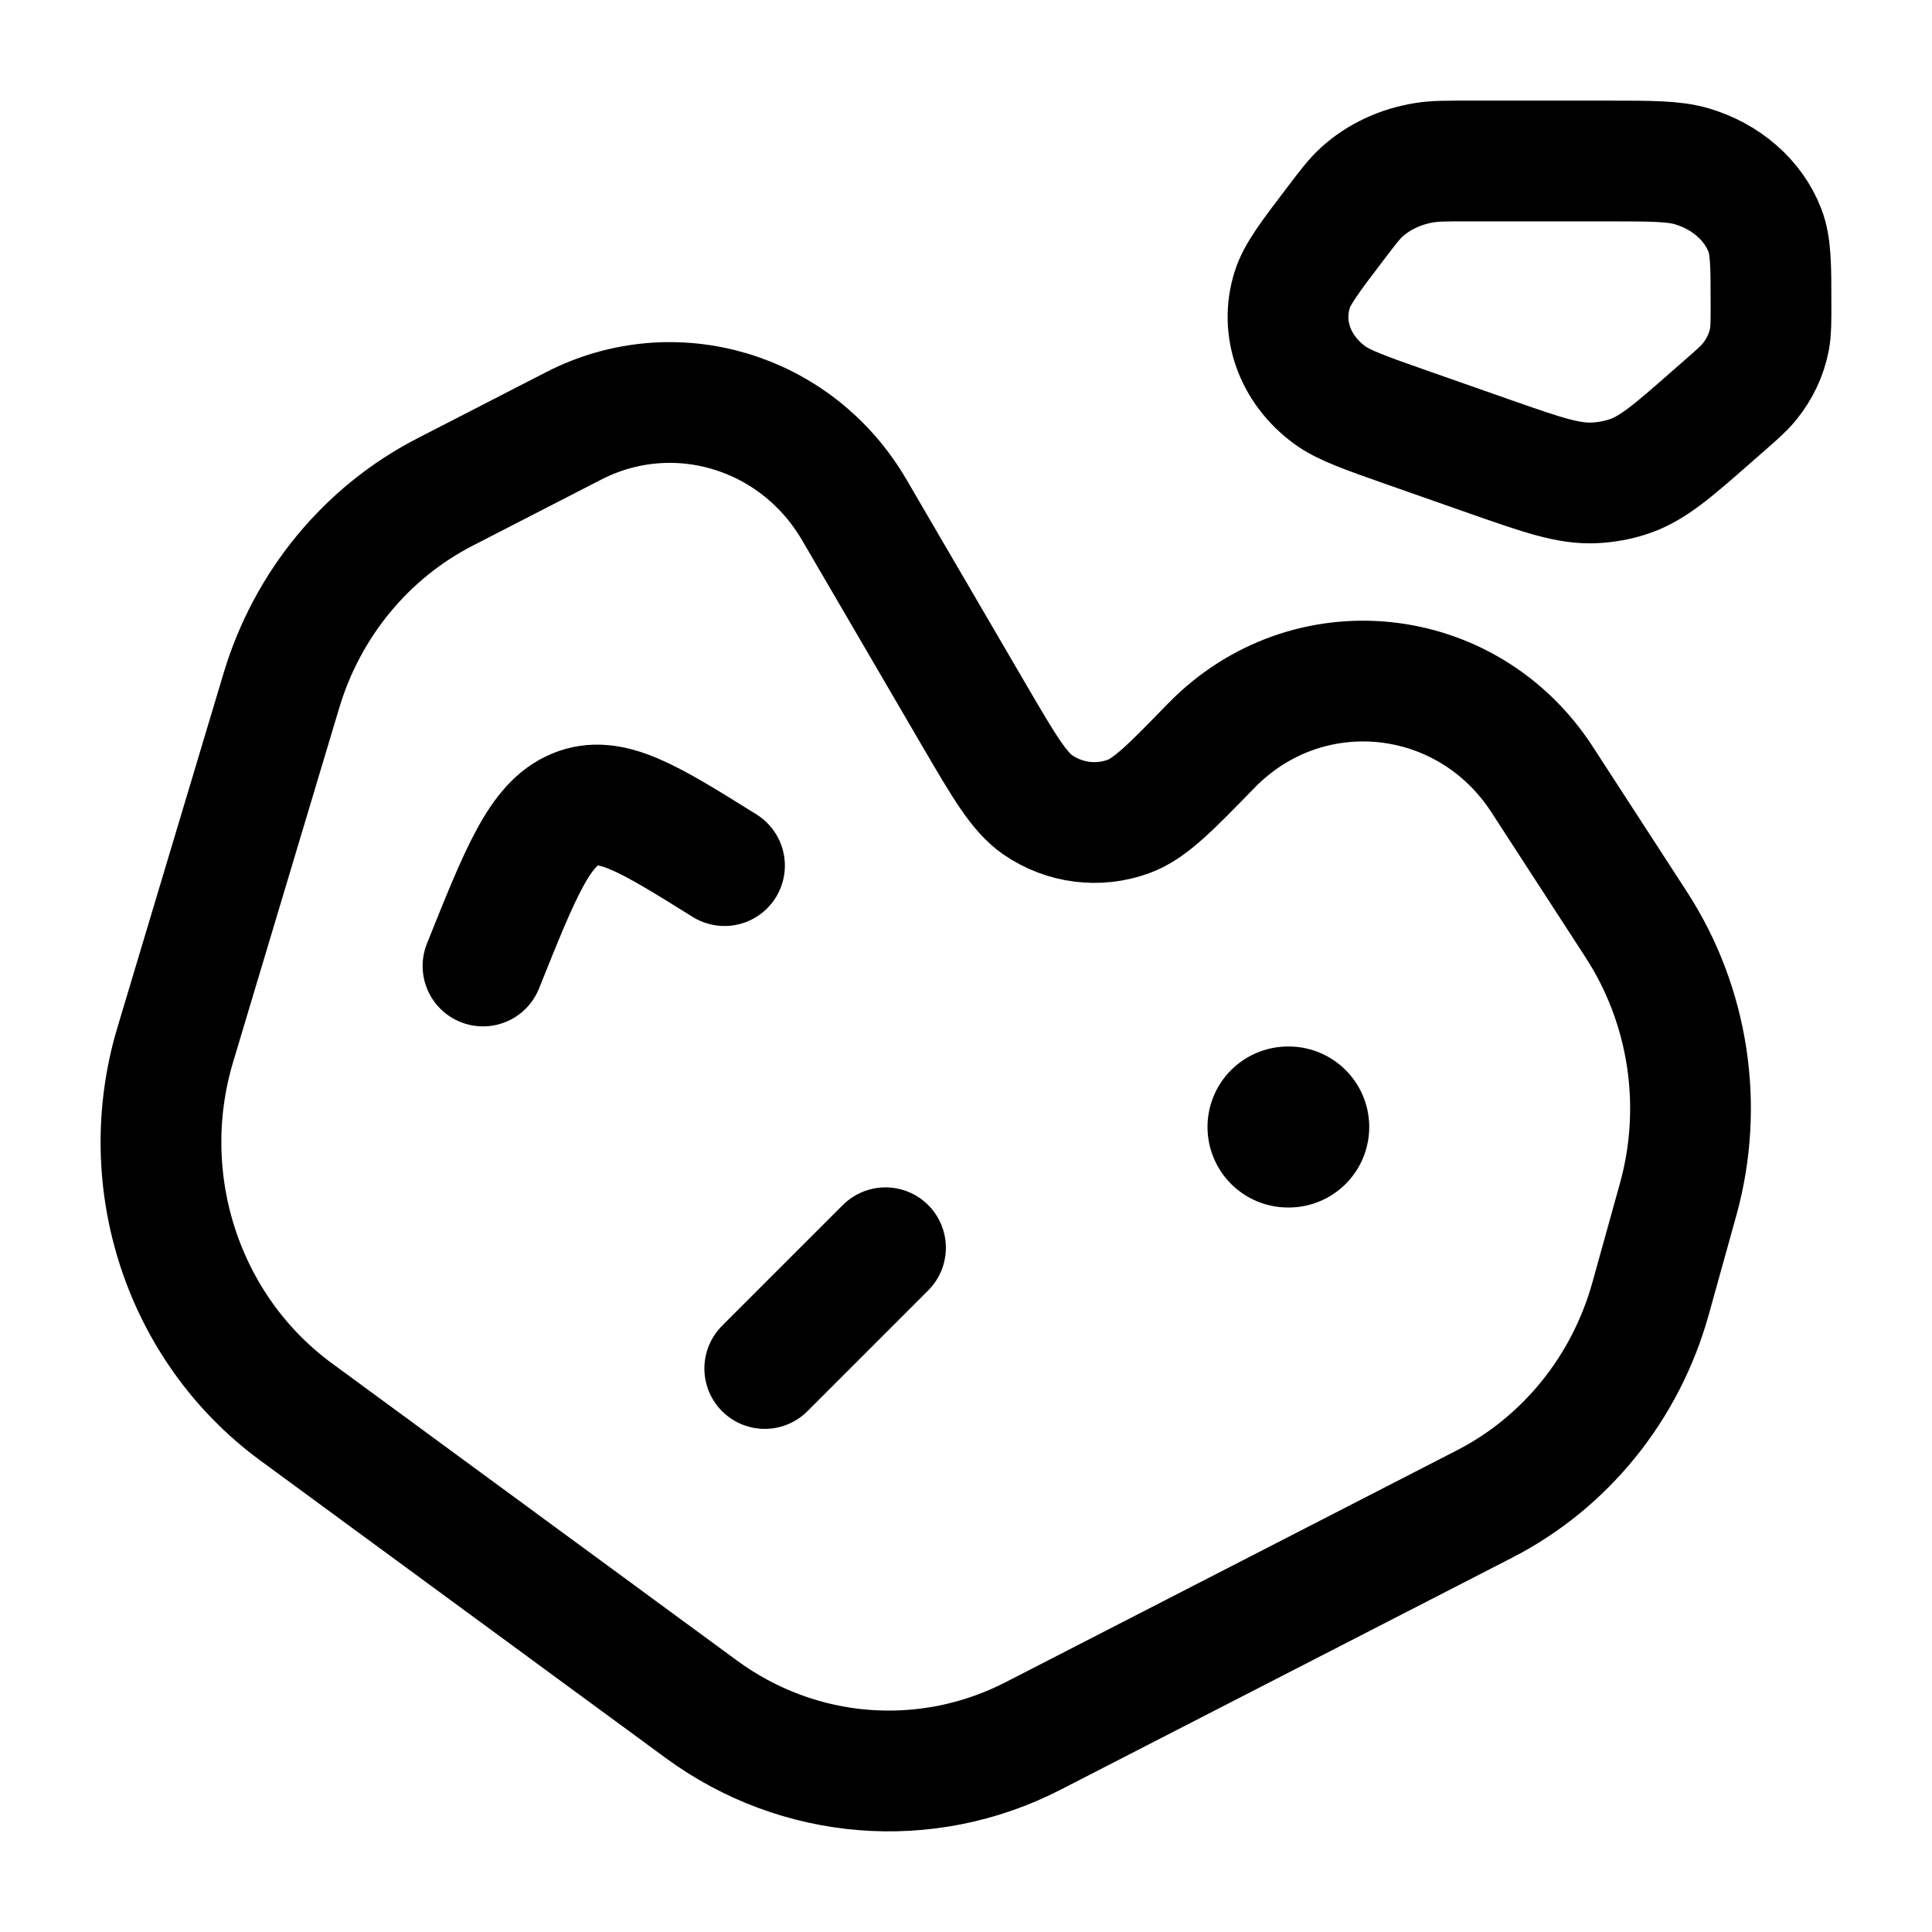 <svg xmlns="http://www.w3.org/2000/svg" viewBox="0 0 24 24" width="24" height="24" color="#000000" fill="none">
    <path d="M2.177 12.979L3.495 8.581C3.816 7.506 4.552 6.613 5.532 6.11L7.127 5.29C8.375 4.649 9.893 5.103 10.611 6.332L12.104 8.89C12.473 9.521 12.657 9.836 12.893 9.999C13.226 10.227 13.644 10.28 14.02 10.142C14.287 10.044 14.54 9.784 15.046 9.264C16.238 8.04 18.221 8.242 19.156 9.682L20.327 11.487C20.979 12.492 21.169 13.74 20.846 14.901L20.504 16.131C20.195 17.241 19.448 18.166 18.444 18.682L12.831 21.566C11.504 22.247 9.919 22.119 8.712 21.233L3.678 17.539C2.275 16.509 1.67 14.672 2.177 12.979Z" stroke="currentColor" stroke-width="1.5" stroke-linecap="round" stroke-linejoin="round" />
    <path d="M16 14H16.009" stroke="currentColor" stroke-width="2" stroke-linecap="round" stroke-linejoin="round" />
    <path d="M11 15.5L9.5 17" stroke="currentColor" stroke-width="1.5" stroke-linecap="round" />
    <path d="M9 10.753C8.057 10.165 7.586 9.871 7.146 10.054C6.707 10.236 6.471 10.824 6 12" stroke="currentColor" stroke-width="1.5" stroke-linecap="round" />
    <path d="M19.956 2H18.234C17.963 2 17.827 2 17.701 2.02C17.4 2.067 17.124 2.196 16.913 2.389C16.824 2.47 16.749 2.569 16.598 2.767C16.275 3.191 16.113 3.404 16.052 3.601C15.902 4.077 16.083 4.586 16.514 4.904C16.692 5.036 16.963 5.13 17.504 5.32L18.518 5.676C19.165 5.902 19.489 6.015 19.812 5.998C19.949 5.991 20.084 5.967 20.213 5.926C20.518 5.83 20.764 5.615 21.256 5.183L21.401 5.056C21.574 4.905 21.66 4.83 21.729 4.746C21.858 4.588 21.945 4.405 21.981 4.213C22 4.111 22 4.004 22 3.79C22 3.302 22 3.058 21.924 2.861C21.78 2.487 21.444 2.193 21.017 2.066C20.792 2 20.513 2 19.956 2Z" stroke="currentColor" stroke-width="1.5" stroke-linecap="round" />
</svg>